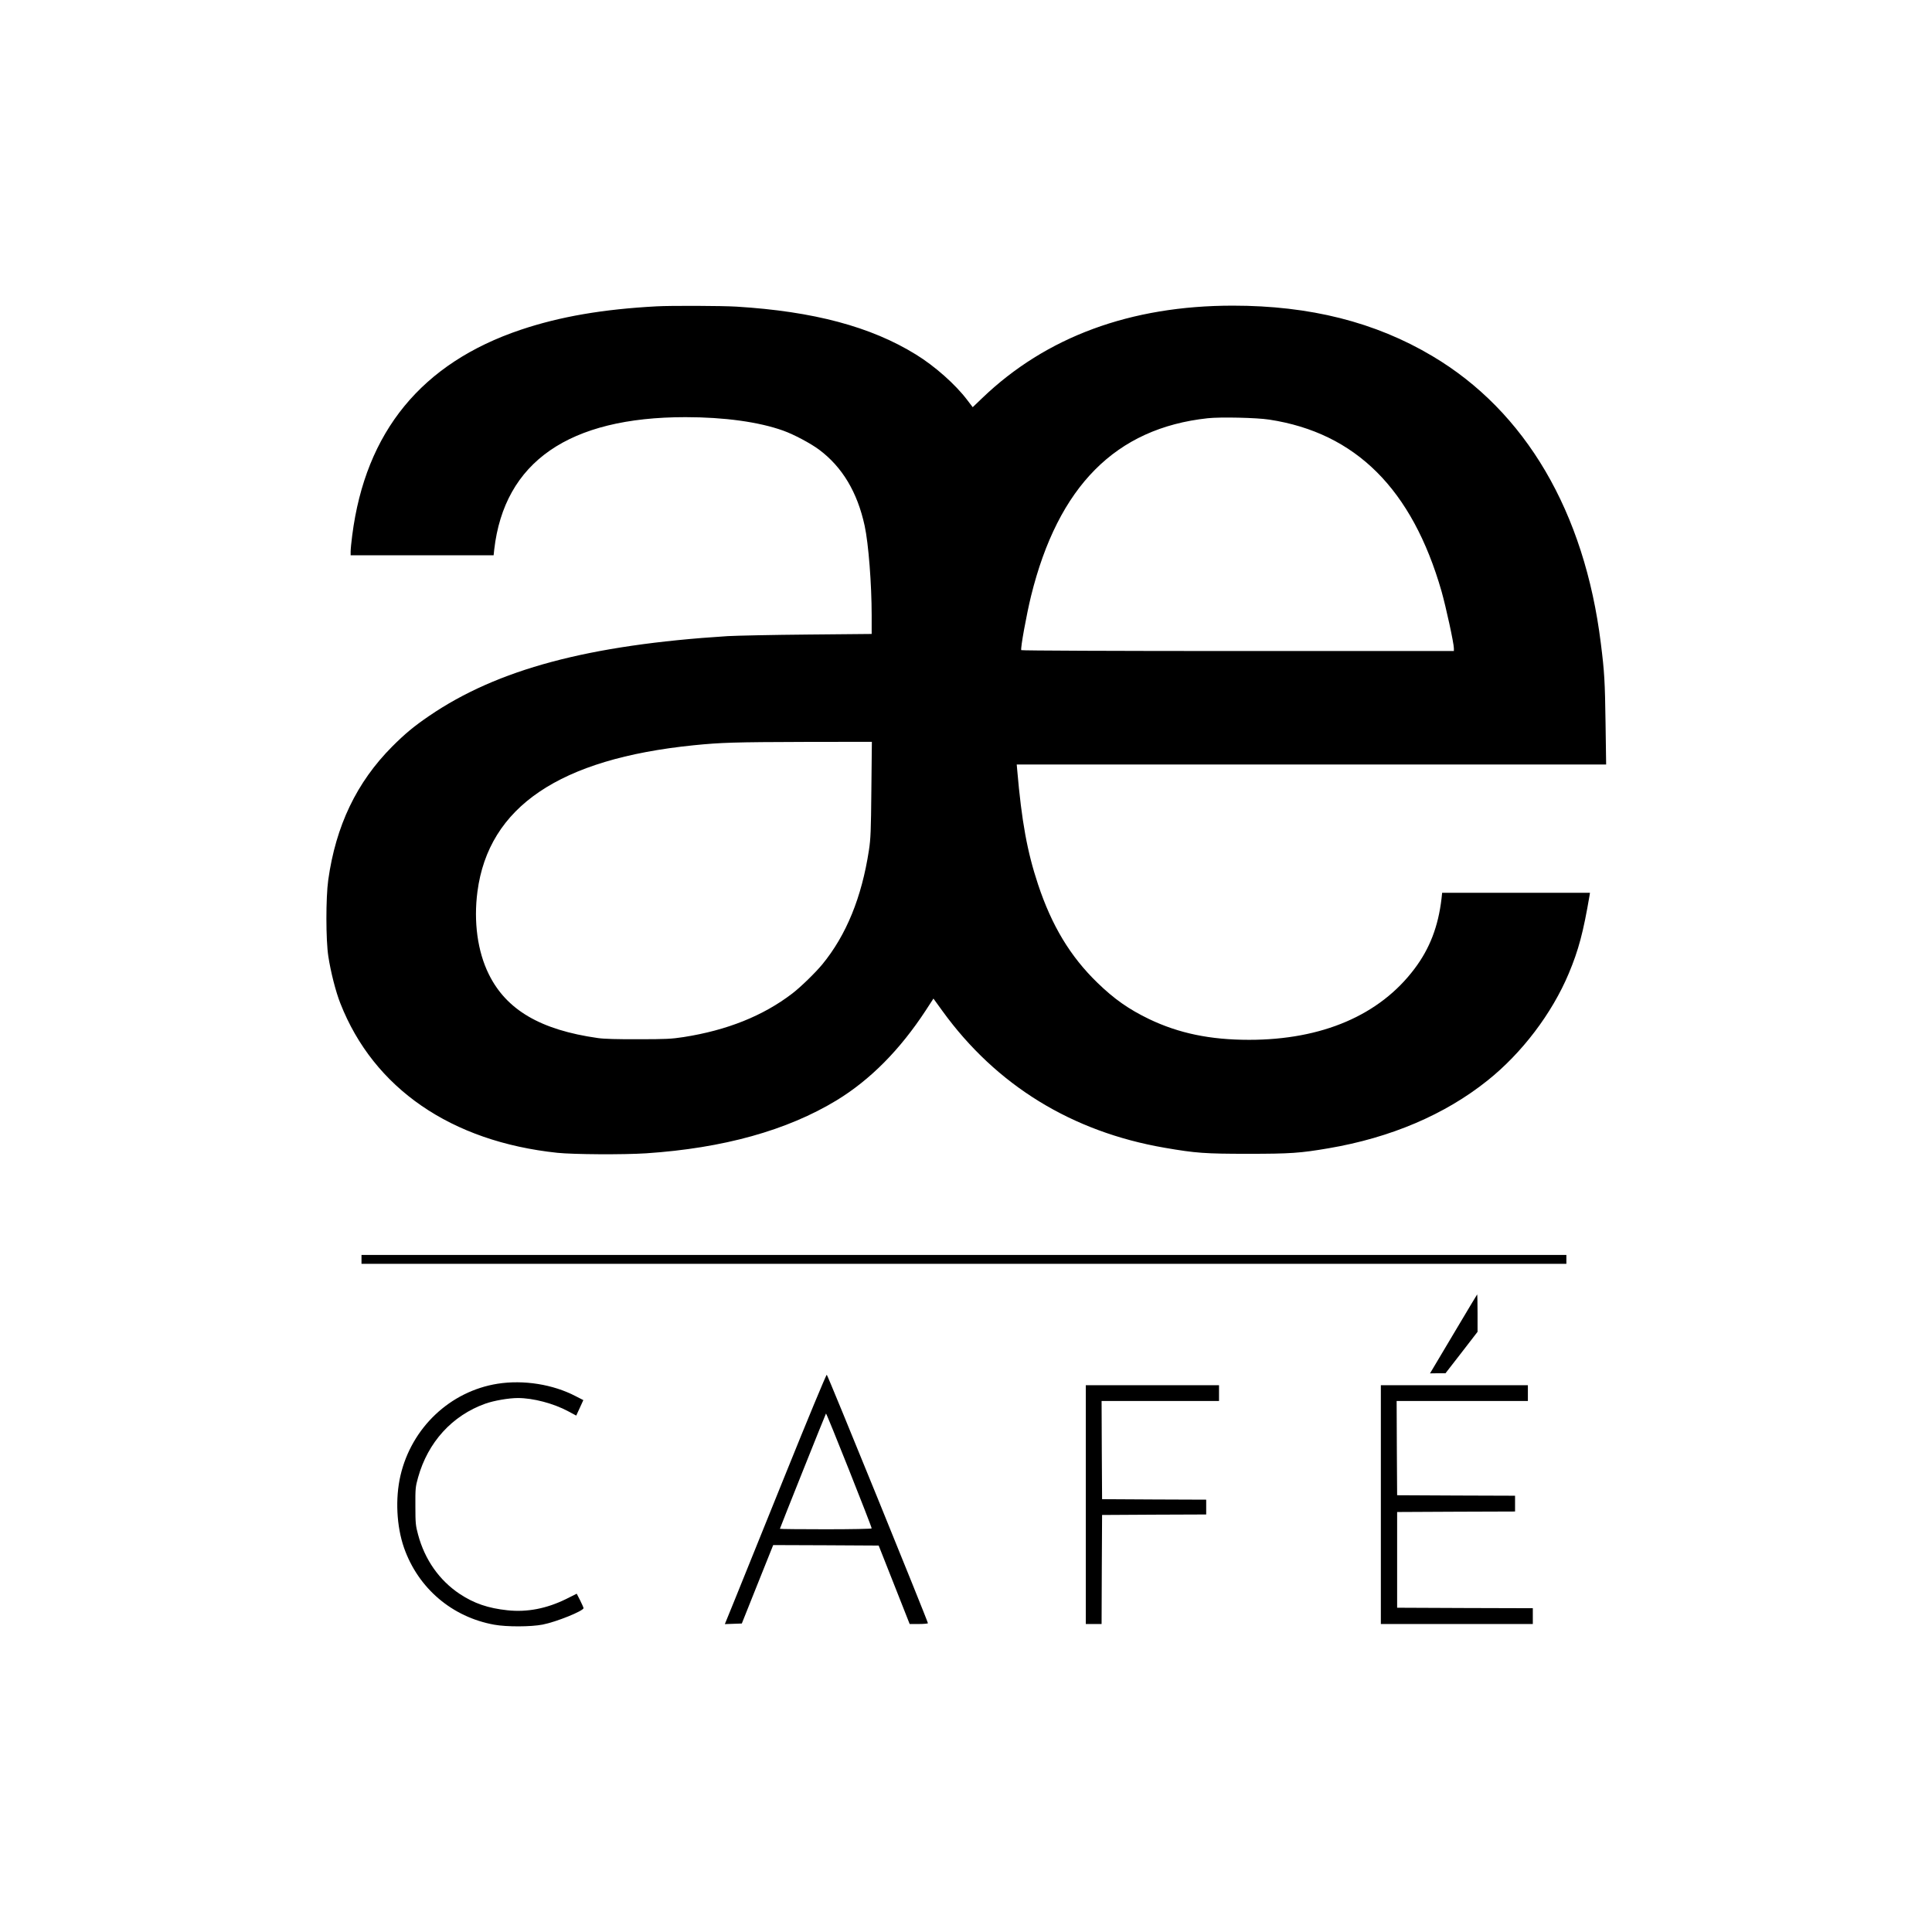 <svg width="1024" height="1024" viewBox="0 0 1024 1024" fill="none" xmlns="http://www.w3.org/2000/svg">
<path d="M347.984 162.366C319.584 163.883 296.78 167.806 276.068 174.762C223.504 192.44 193.744 228.79 186.684 283.759C186.213 287.316 185.847 291.134 185.847 292.285V294.325H223.714H261.633L261.947 291.291C267.334 244.794 301.539 221.101 363.308 221.101C383.863 221.101 402.169 223.612 415.035 228.215C420.788 230.254 429.68 235.014 434.178 238.361C446.416 247.514 454.419 260.851 458.289 278.686C460.329 288.101 462.002 309.597 462.002 326.281V336.009L428.163 336.323C409.491 336.48 390.401 336.898 385.641 337.16C311.895 341.815 263.673 354.734 227.427 379.472C219.32 385.016 214.718 388.835 207.814 395.738C189.037 414.62 178.001 437.632 173.974 466.399C172.667 475.865 172.667 498.251 174.027 506.933C175.282 515.144 177.949 525.657 180.407 531.829C198.086 576.861 239.09 605.052 295.42 611.014C303.997 611.903 330.41 612.06 342.492 611.276C383.34 608.556 417.179 599.142 443.435 583.189C461.27 572.311 476.961 556.463 490.664 535.542L494.744 529.266L499.555 535.908C528.06 575.24 568.124 599.874 617.34 608.347C633.711 611.171 638.575 611.537 661.535 611.537C684.025 611.537 689.151 611.171 704.162 608.608C737.06 603.012 765.826 590.773 788.368 572.729C806.622 558.189 822.574 537.164 831.465 515.981C836.695 503.533 839.206 493.962 842.501 474.61L842.71 473.198H803.536H764.361L764.048 476.179C762.322 491.033 757.771 502.801 749.717 513.471C731.254 538.053 700.762 551.128 662.058 551.128C641.399 551.128 624.819 547.676 609.076 540.145C598.25 534.915 590.614 529.58 581.565 520.793C567.287 506.933 557.454 490.667 550.184 468.752C544.431 451.44 541.502 435.331 539.148 408.186L538.887 405.205H695.061H851.288L850.974 383.343C850.66 361.167 850.399 356.198 848.463 340.873C839.834 271.312 808.557 218.016 759.184 188.726C728.953 170.734 694.329 162 653.428 162C599.191 162 554.42 178.527 520.581 211.007L515.56 215.819L512.683 212.053C506.407 203.737 495.528 194.114 485.538 187.942C461.636 173.14 431.249 165.034 390.348 162.523C382.66 162.052 355.515 161.948 347.984 162.366ZM672.78 222.409C718.545 229.418 748.462 259.23 764.048 313.415C766.401 321.783 770.585 340.926 770.585 343.645V345.058H656.096C591.137 345.058 541.449 344.848 541.293 344.587C540.77 343.802 544.065 325.758 546.47 315.925C560.854 257.661 591.346 226.959 640.091 221.677C646.734 220.945 666.138 221.363 672.78 222.409ZM461.846 418.385C461.636 440.561 461.479 444.536 460.538 450.708C456.72 475.604 448.561 495.636 435.851 511.117C432.242 515.51 424.24 523.303 419.899 526.598C404.47 538.419 385.38 546.055 362.367 549.664C355.986 550.657 352.848 550.814 338.308 550.814C327.377 550.867 319.95 550.657 316.864 550.187C286.529 545.898 268.38 535.281 259.07 516.347C253.107 504.318 250.963 488.47 253.055 472.57C258.965 427.643 296.571 402.224 367.649 395.006C382.137 393.542 389.773 393.333 426.332 393.228L462.107 393.176L461.846 418.385Z" fill="black"/>
<path d="M191.601 667.501V669.854H510.906H830.211V667.501V665.147H510.906H191.601V667.501Z" fill="black"/>
<path d="M771.106 705.786C764.673 716.665 759.076 726.079 758.658 726.707L757.926 727.91L762.005 727.858H766.137L774.662 716.874L783.135 705.891V695.953C783.135 690.514 783.031 686.068 782.926 686.068C782.874 686.068 777.539 694.96 771.106 705.786Z" fill="black"/>
<path d="M415.979 782.2C404.055 811.698 392.025 841.51 389.253 848.362L384.18 860.81L388.678 860.653L393.176 860.496L401.492 839.68L409.808 818.916L437.789 819.02L465.719 819.177L473.93 839.941L482.142 860.758H487.006C489.621 860.758 491.818 860.548 491.818 860.339C491.818 859.345 438.679 728.747 438.208 728.642C437.894 728.538 427.904 752.649 415.979 782.2ZM462.005 810.077C462.005 810.338 451.493 810.548 437.685 810.548C424.295 810.548 413.364 810.443 413.364 810.286C413.364 809.972 437.423 749.772 437.789 749.197C438.051 748.779 462.005 809.031 462.005 810.077Z" fill="black"/>
<path d="M263.781 733.402C238.623 737.377 218.173 756.676 212.263 782.043C209.439 794.229 210.171 808.978 214.146 820.38C221.677 841.824 239.617 857.096 261.95 861.124C268.54 862.326 281.406 862.274 287.578 861.071C294.9 859.659 309.283 853.801 309.283 852.337C309.283 852.075 308.499 850.245 307.505 848.257L305.675 844.701L300.026 847.525C289.67 852.598 279.419 854.586 269.011 853.487C258.655 852.389 251.228 849.826 243.644 844.805C232.87 837.64 225.129 826.656 221.573 813.319C220.317 808.664 220.16 807.305 220.16 798.256C220.108 788.947 220.213 788.005 221.573 783.141C226.803 764.364 239.669 750.243 257.243 743.967C261.845 742.345 269.638 740.985 274.502 740.985C282.662 740.985 293.436 743.862 301.229 748.046L305.413 750.295L307.296 746.216L309.179 742.084L305.099 739.992C293.07 733.715 277.536 731.257 263.781 733.402Z" fill="black"/>
<path d="M575.498 797.472V860.758H579.682H583.866L583.971 831.834L584.128 802.964L611.743 802.807L639.307 802.702V798.779V794.857L611.743 794.752L584.128 794.595L583.971 768.549L583.866 742.555H614.986H646.106V738.37V734.186H610.802H575.498V797.472Z" fill="black"/>
<path d="M731.879 797.472V860.758H772.152H812.424V856.573V852.389L776.493 852.285L740.509 852.128V826.761V801.395L771.785 801.238L803.01 801.133V796.949V792.765L771.785 792.66L740.509 792.503L740.352 767.503L740.247 742.555H775.028H809.809V738.37V734.186H770.844H731.879V797.472Z" fill="black"/>
</svg>
